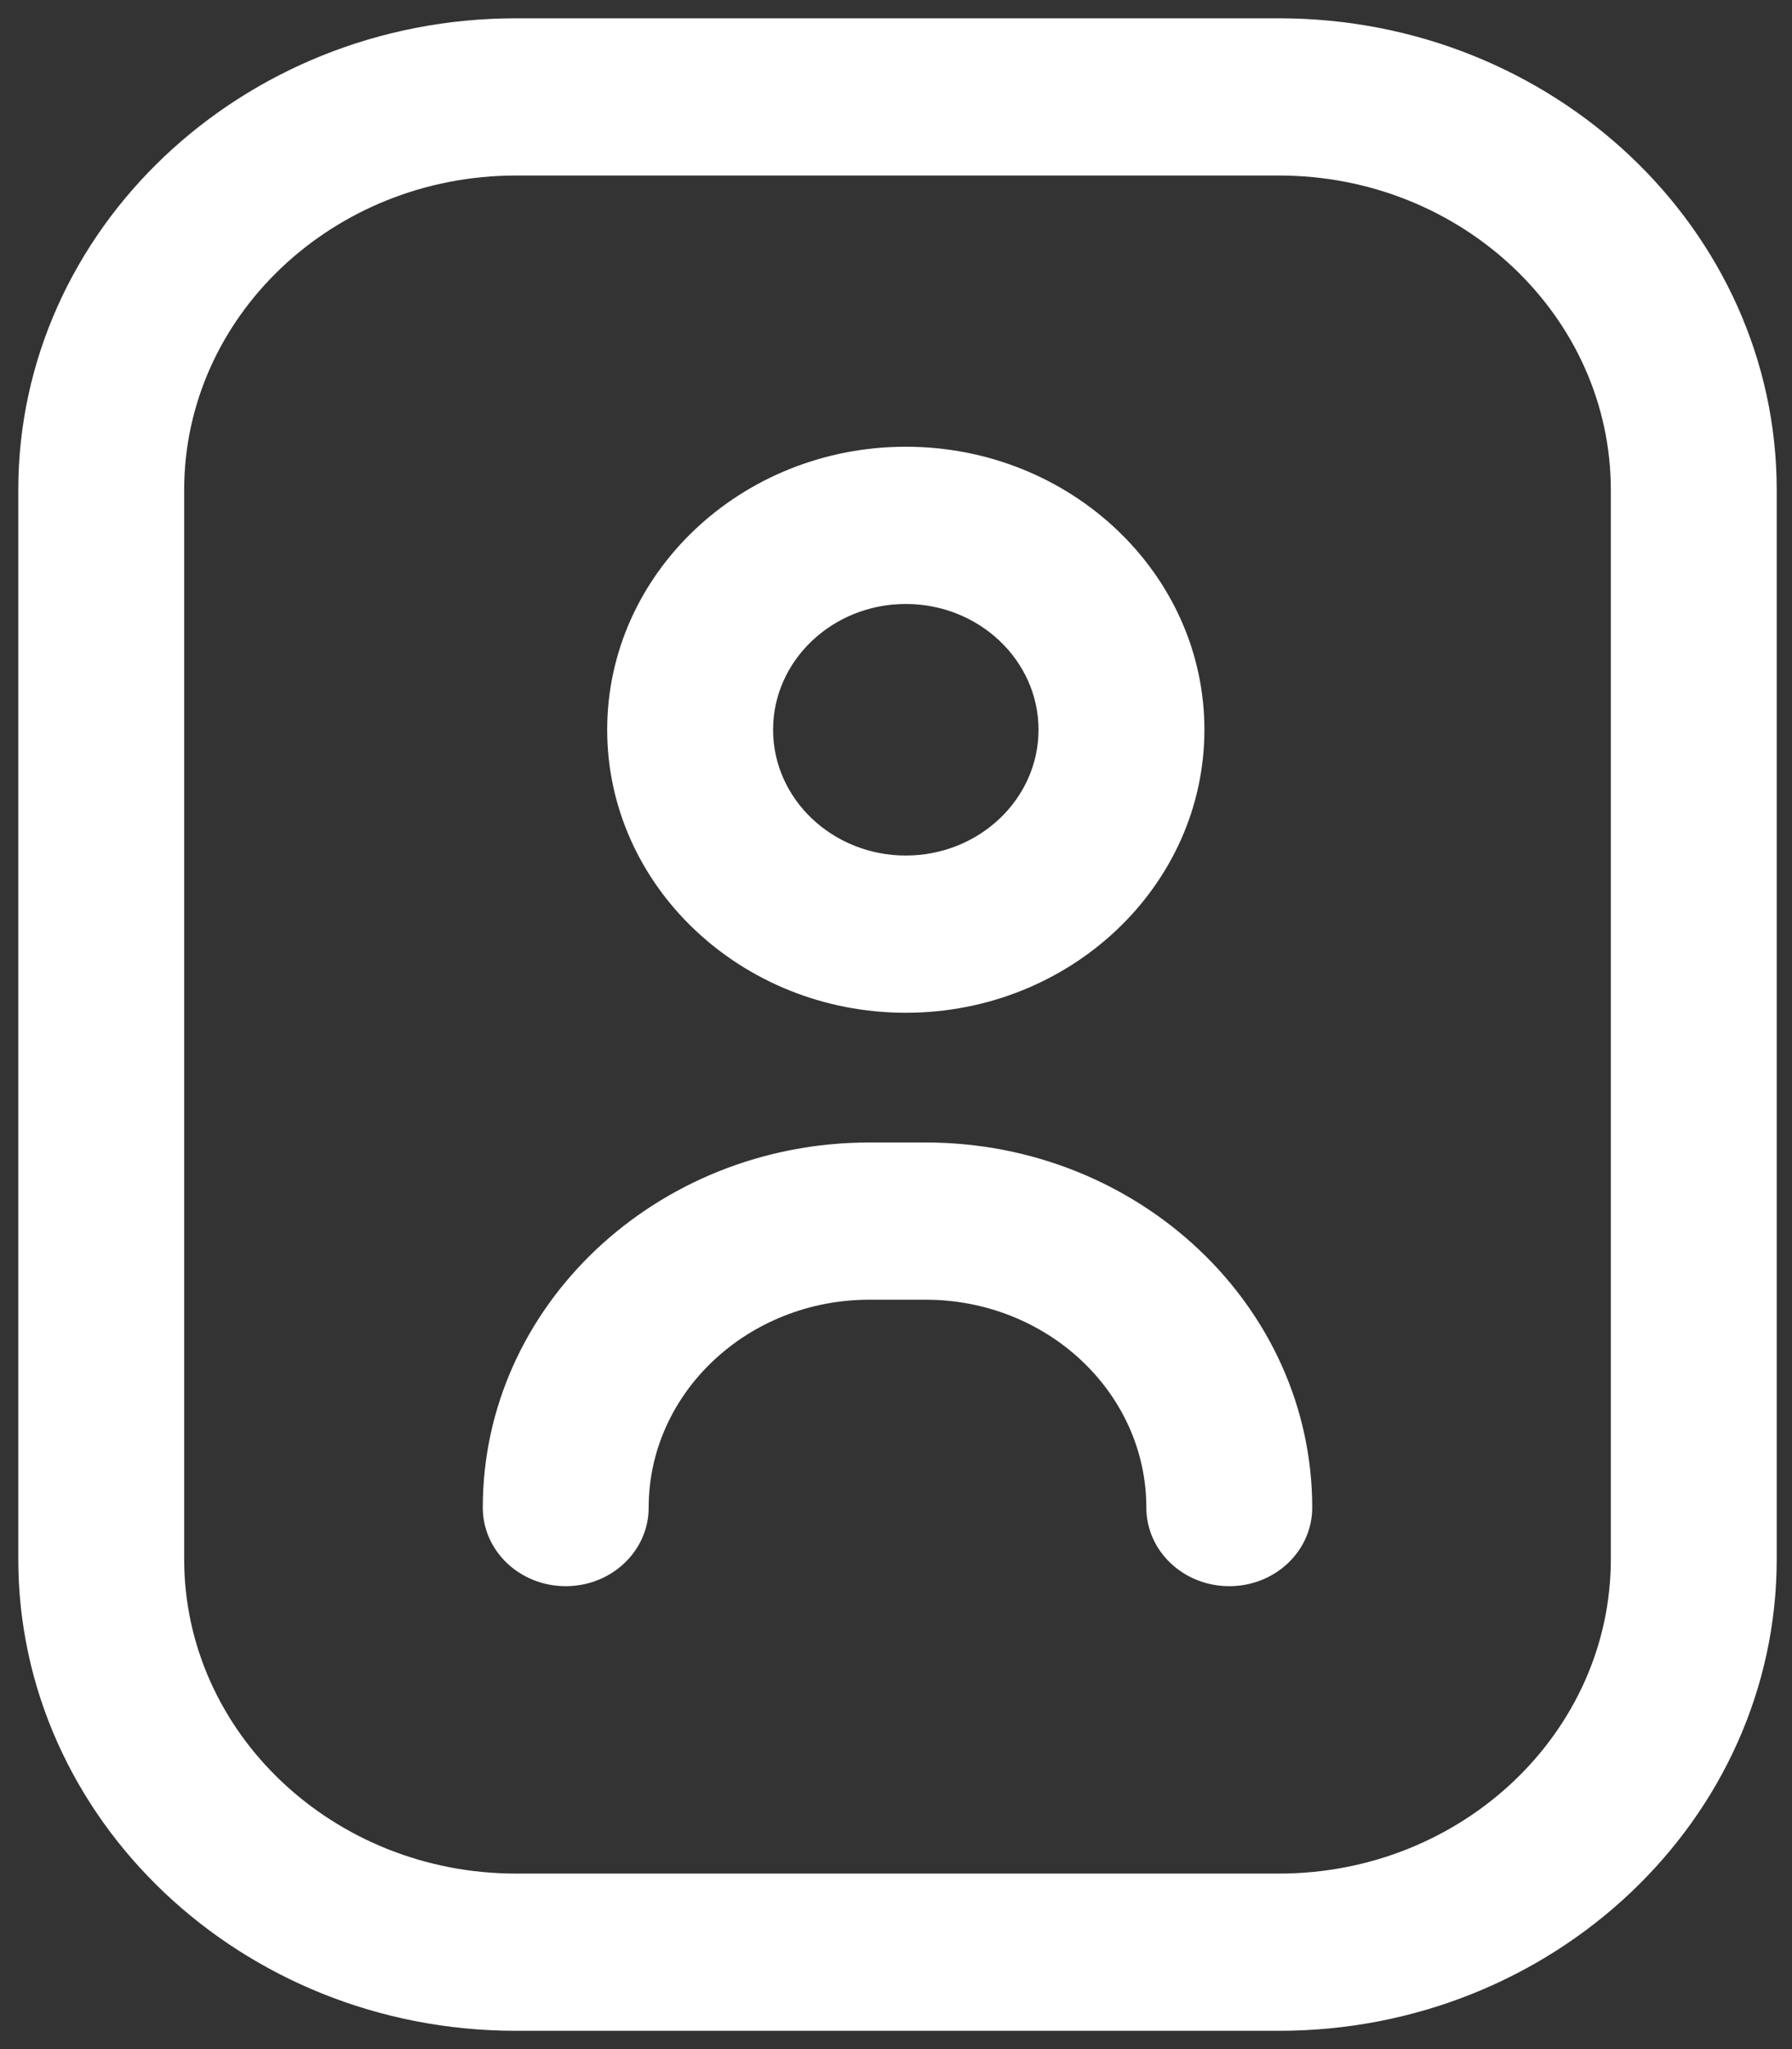 <svg width="49" height="56" viewBox="0 0 49 56" fill="none" xmlns="http://www.w3.org/2000/svg">
<rect x="0" y="0" width="49" height="56" fill="#333333" stroke="none"/>
<path d="M34.974 55.5H14.108C6.605 55.5 0.5 49.717 0.5 42.609V13.391C0.5 6.283 6.605 0.5 14.108 0.5H34.974C42.477 0.5 48.582 6.283 48.582 13.391V42.609C48.582 49.717 42.477 55.5 34.974 55.5ZM14.108 4.797C9.106 4.797 5.036 8.652 5.036 13.391V42.609C5.036 47.348 9.106 51.203 14.108 51.203H34.974C39.976 51.203 44.046 47.348 44.046 42.609V13.391C44.046 8.652 39.976 4.797 34.974 4.797H14.108ZM35.881 41.201C35.881 35.699 31.139 31.223 25.31 31.223H23.772C17.943 31.223 13.201 35.699 13.201 41.201C13.201 42.388 14.216 43.349 15.469 43.349C16.721 43.349 17.737 42.388 17.737 41.201C17.737 38.068 20.444 35.52 23.772 35.52H25.31C28.638 35.52 31.345 38.068 31.345 41.201C31.345 42.388 32.36 43.349 33.613 43.349C34.866 43.349 35.881 42.388 35.881 41.201ZM24.768 27.678C20.266 27.678 16.603 24.208 16.603 19.943C16.603 15.679 20.266 12.209 24.768 12.209C29.27 12.209 32.933 15.679 32.933 19.943C32.933 24.208 29.27 27.678 24.768 27.678ZM24.768 16.506C22.767 16.506 21.139 18.048 21.139 19.943C21.139 21.839 22.767 23.381 24.768 23.381C26.769 23.381 28.397 21.839 28.397 19.943C28.397 18.048 26.769 16.506 24.768 16.506Z" fill="white"/>
</svg>
